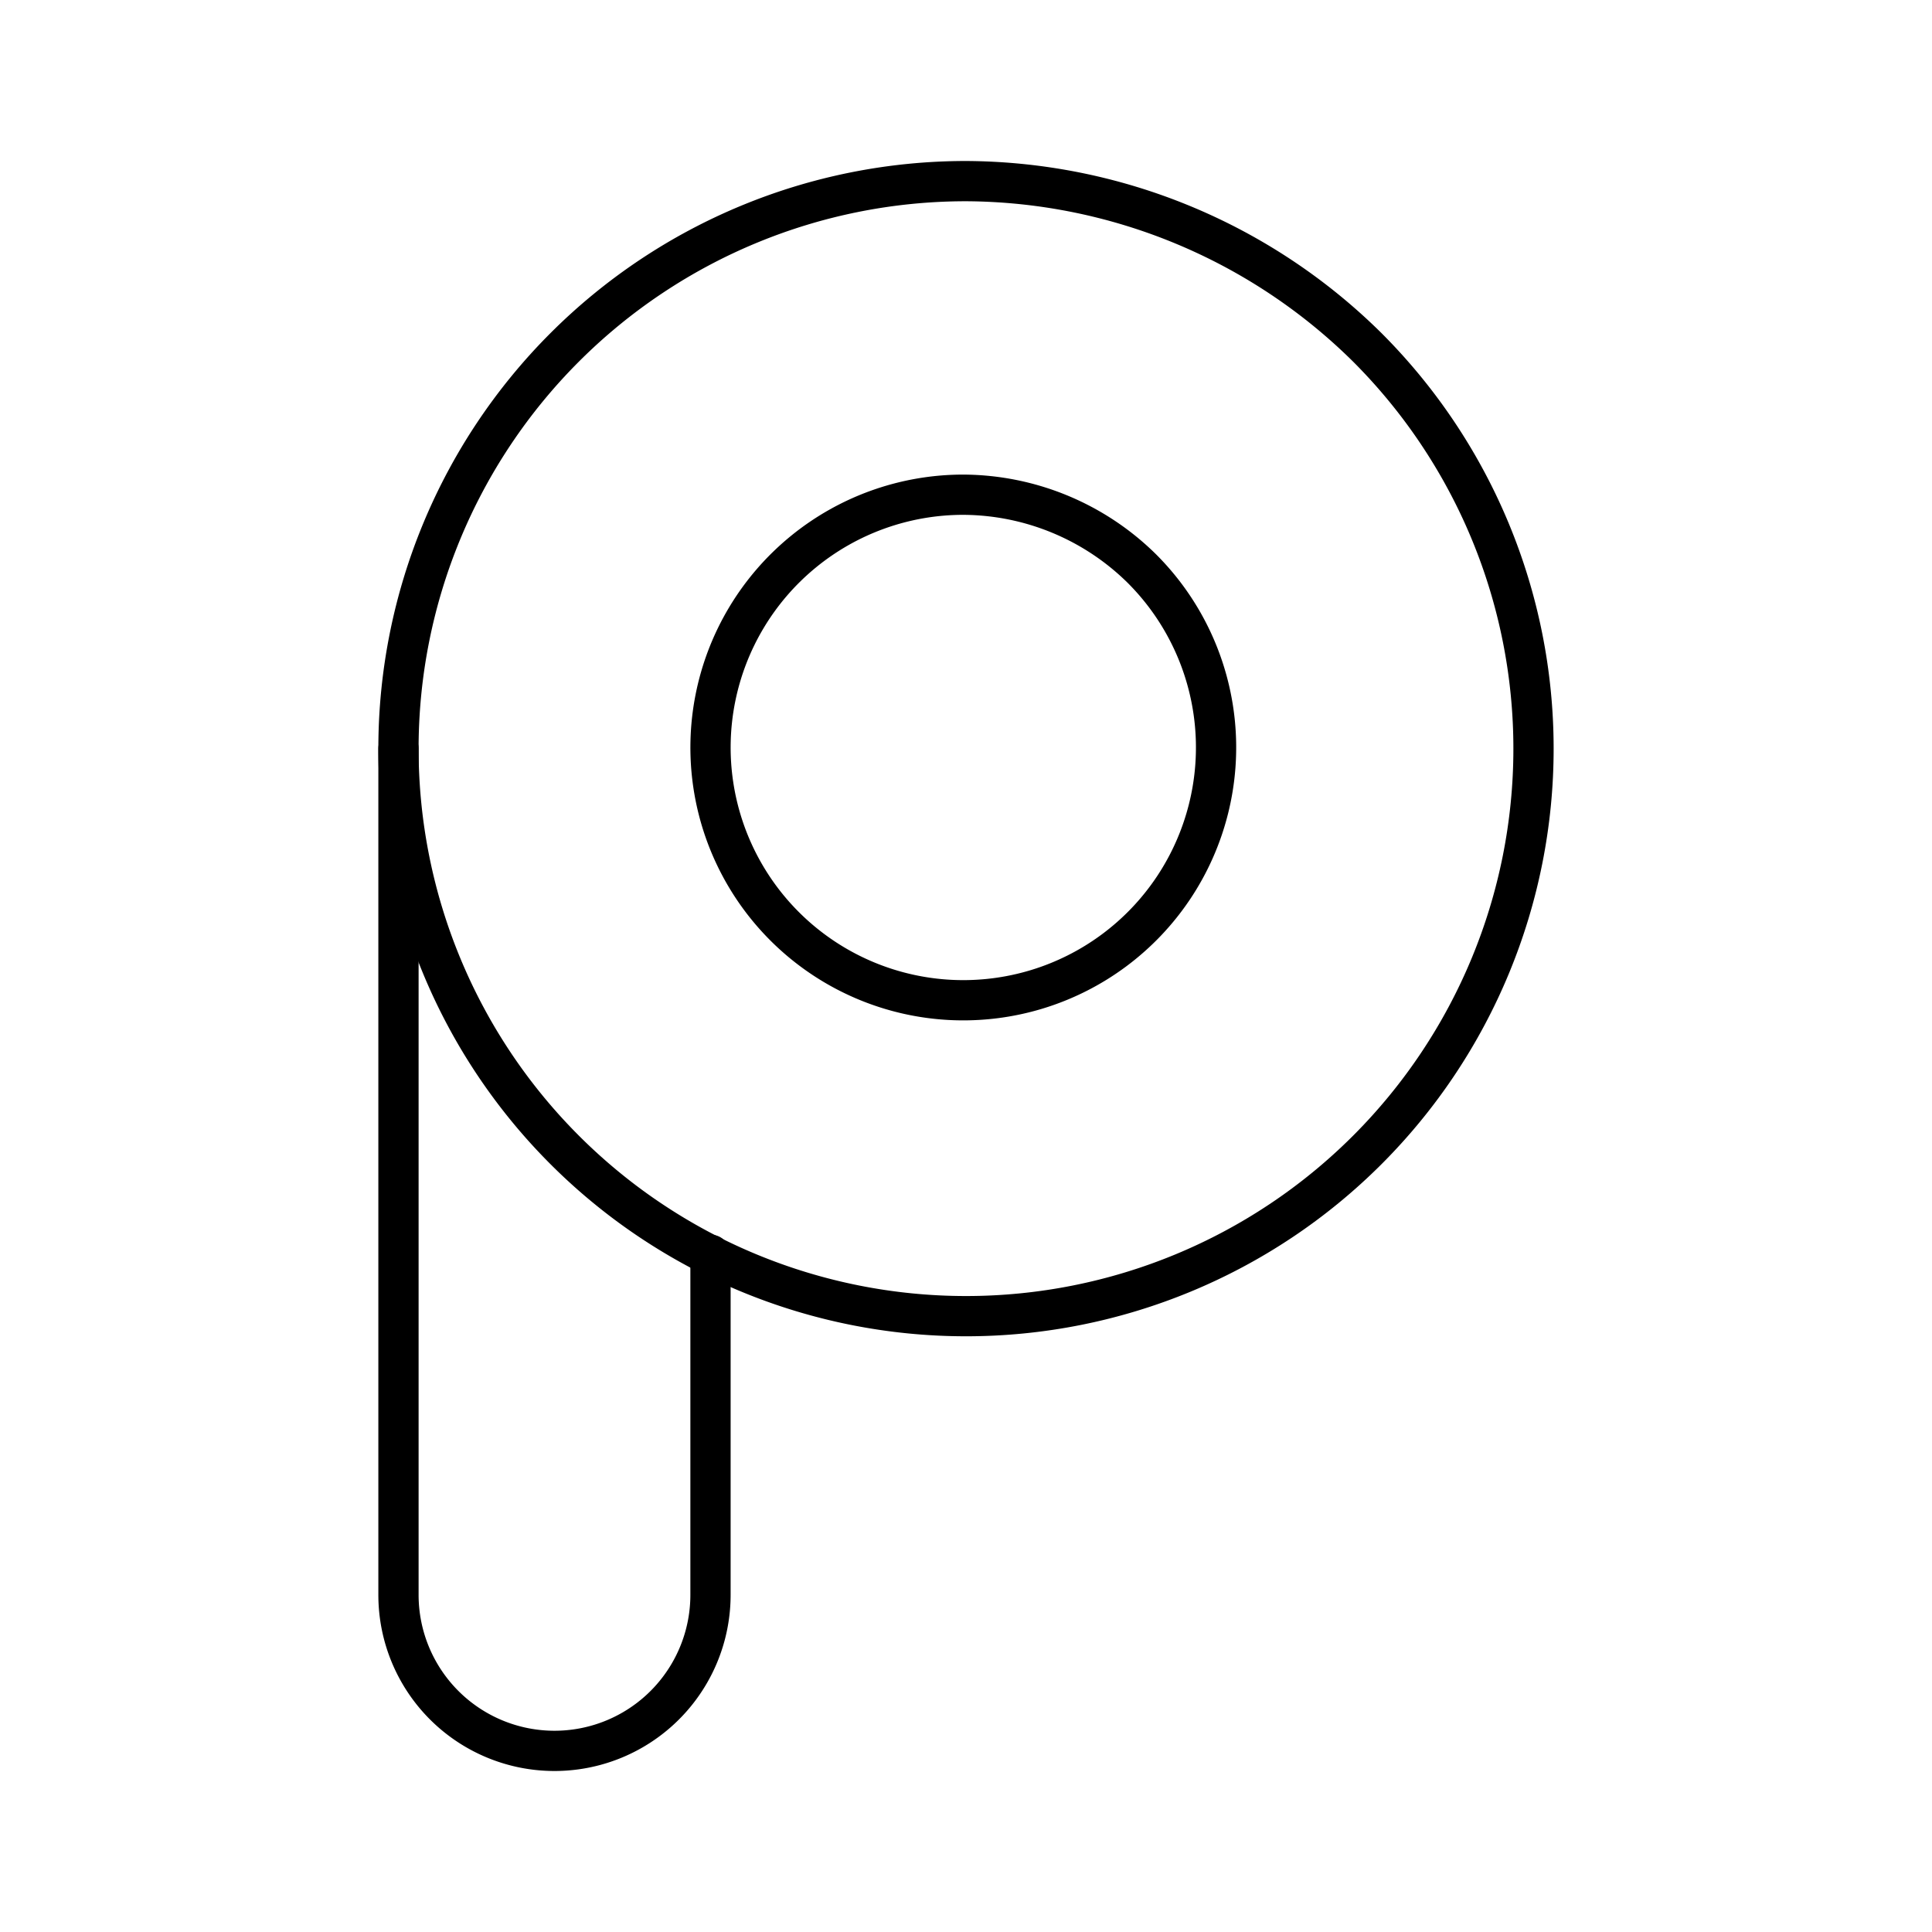 <?xml version="1.0" encoding="utf-8"?>
<svg width="800px" height="800px" viewBox="0 0 48 48" xmlns="http://www.w3.org/2000/svg"><defs><style>.a{fill:none;stroke:#000000;stroke-linecap:round;stroke-linejoin:round;}</style></defs><path class="a" d="M24,4.5A14.1,14.1,0,0,0,9.9,18.6a14.1,14.1,0,0,0,24.07,9.97,14.1,14.1,0,0,0,0-19.94A14.27,14.27,0,0,0,24,4.5Z"/><path class="a" d="M23.932,12.291A6.28,6.28,0,1,0,28.373,14.13,6.356,6.356,0,0,0,23.932,12.291Z"/><path class="a" d="M17.652,31.174v8.45A3.876,3.876,0,0,1,13.776,43.5h0A3.876,3.876,0,0,1,9.9,39.624V18.6"/></svg>